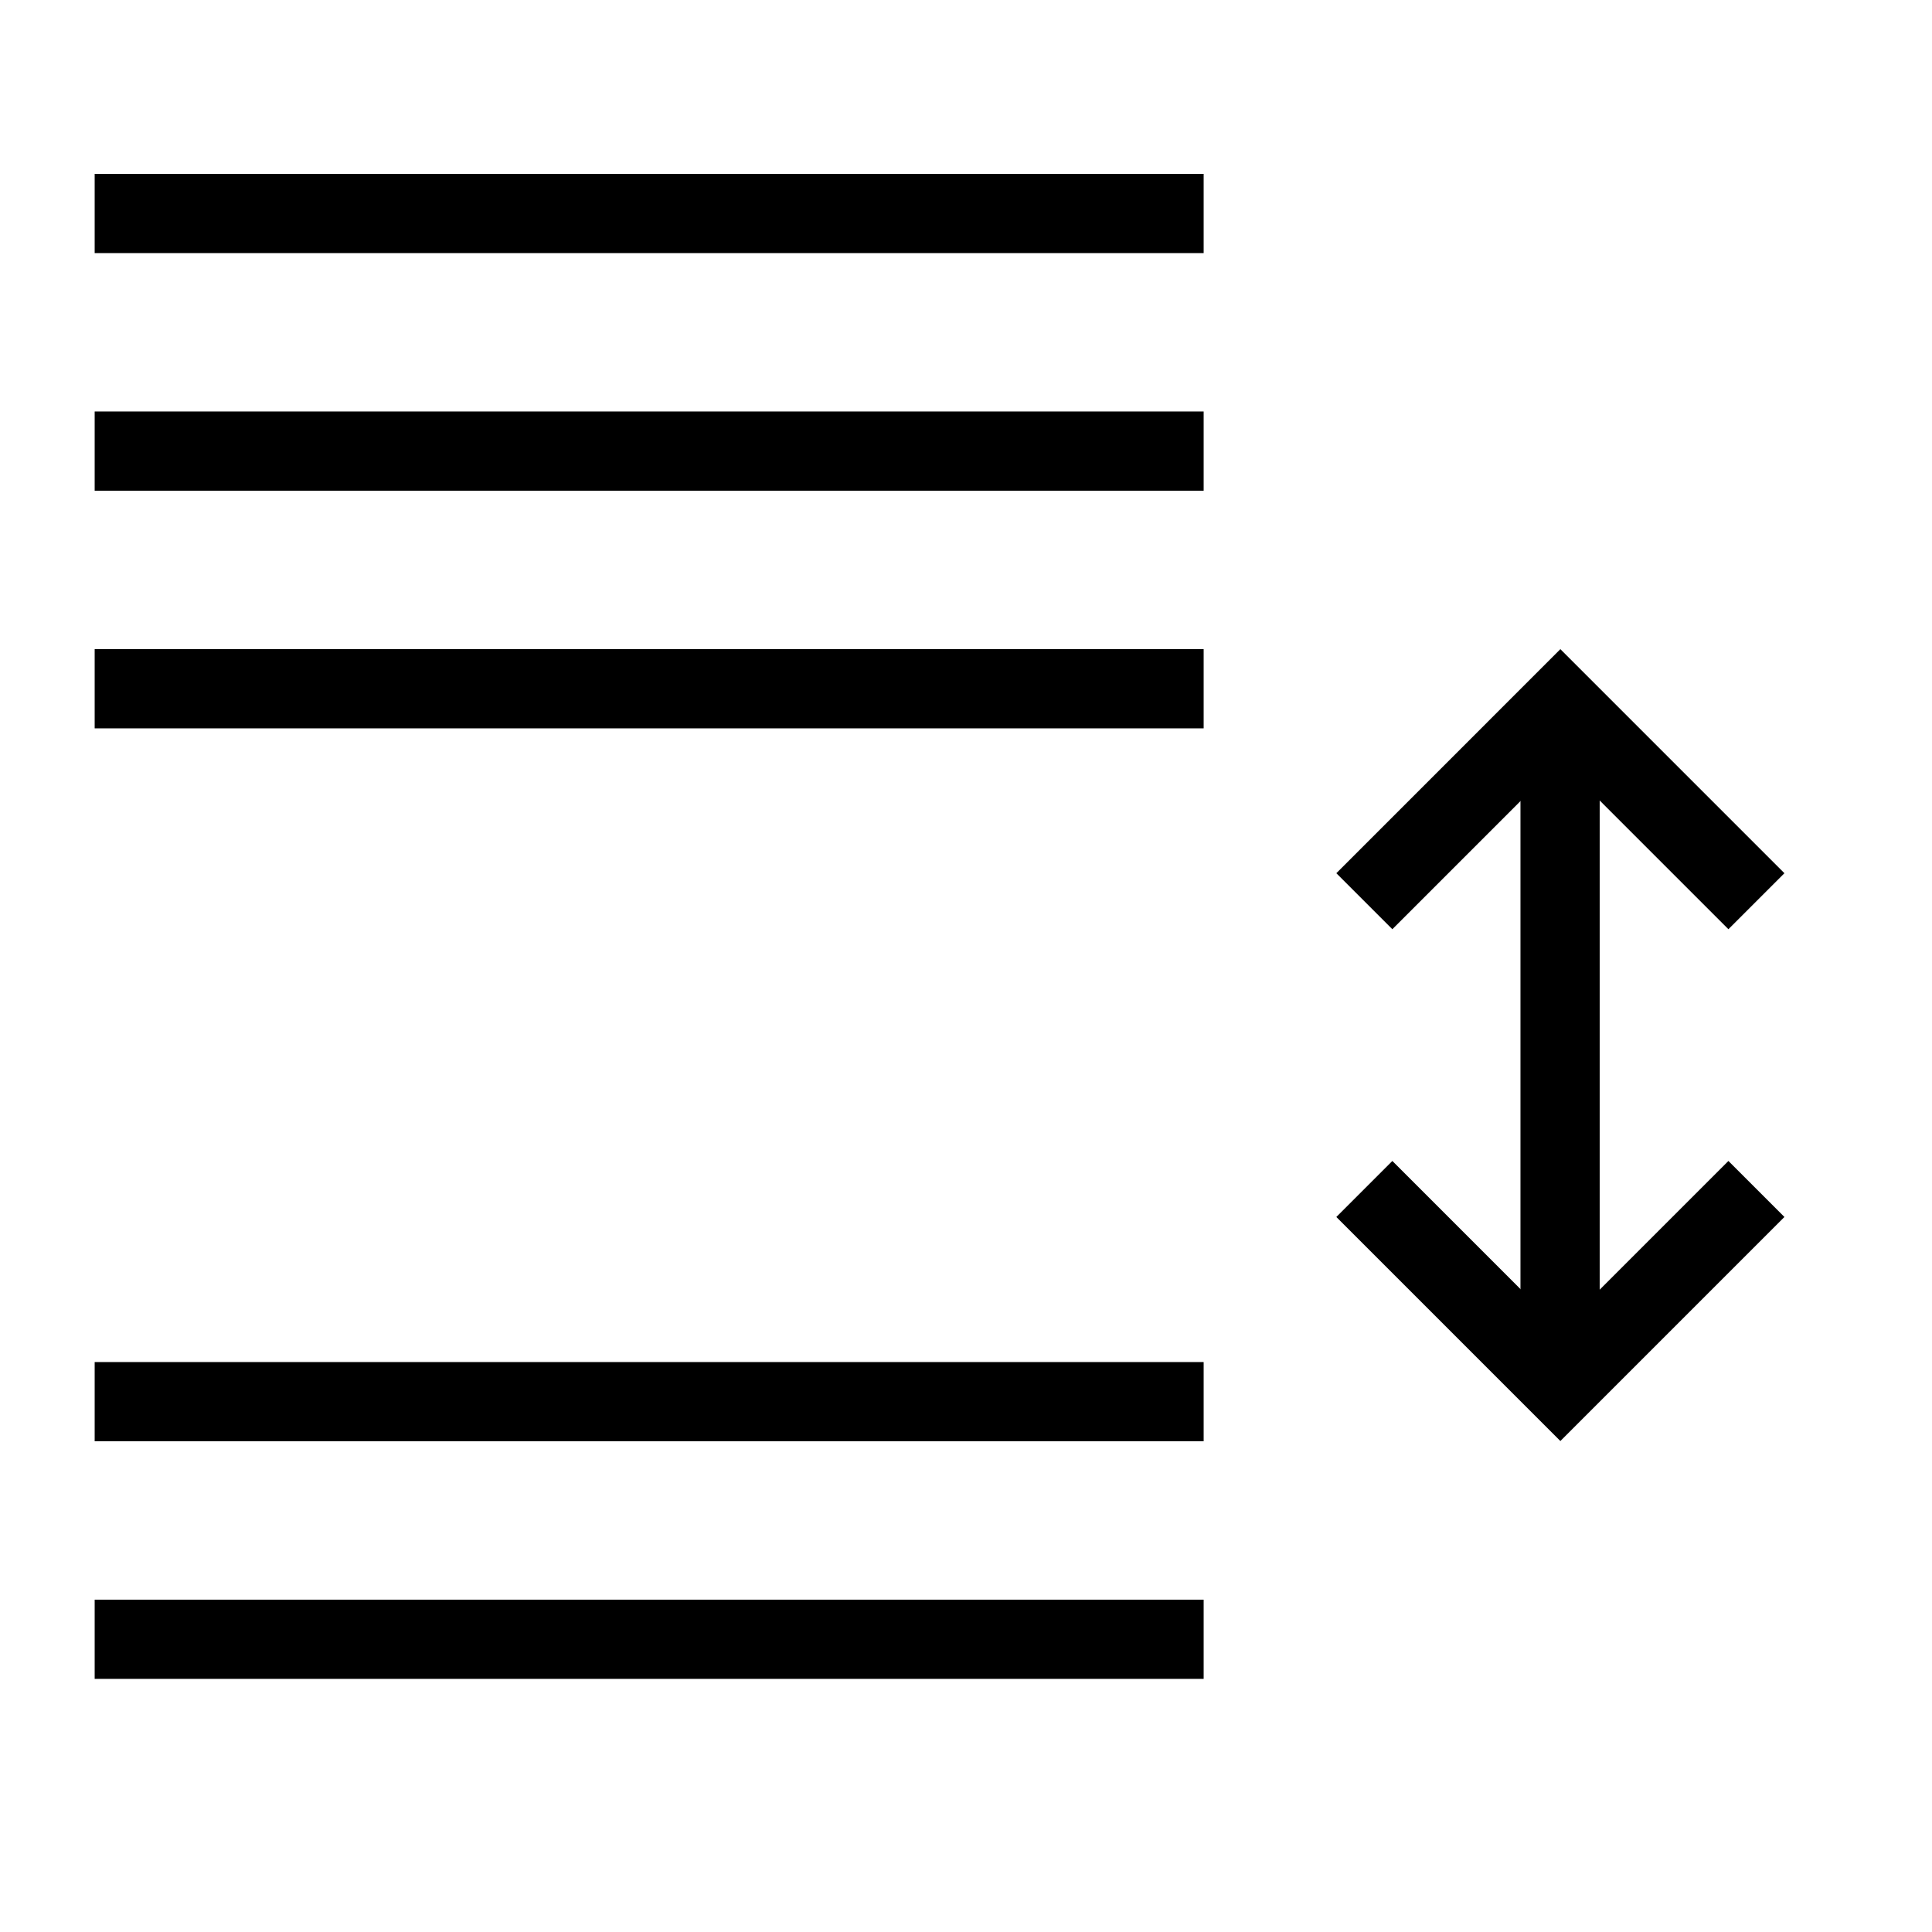 <?xml version="1.0" encoding="UTF-8"?>
<!-- Uploaded to: ICON Repo, www.iconrepo.com, Generator: ICON Repo Mixer Tools -->
<svg fill="#000000" width="800px" height="800px" version="1.1" viewBox="144 144 512 512" xmlns="http://www.w3.org/2000/svg">
 <g fill-rule="evenodd">
  <path d="m616.89 466.51-59.375 59.375-59.371-59.375 14.844-14.844 44.527 44.531 44.531-44.531z"/>
  <path d="m616.89 375.41-59.375-59.375-59.371 59.375 14.844 14.844 44.527-44.531 44.531 44.531z"/>
  <path d="m169.09 316.03h293.89v20.992h-293.89z"/>
  <path d="m169.09 504.96h293.89v20.992h-293.89z"/>
  <path d="m169.09 253.05h293.89v20.992h-293.89z"/>
  <path d="m169.09 190.08h293.89v20.992h-293.89z"/>
  <path d="m169.09 567.93h293.89v20.992h-293.89z"/>
  <path d="m546.94 337.02h20.992v167.94h-20.992z"/>
 </g>
</svg>